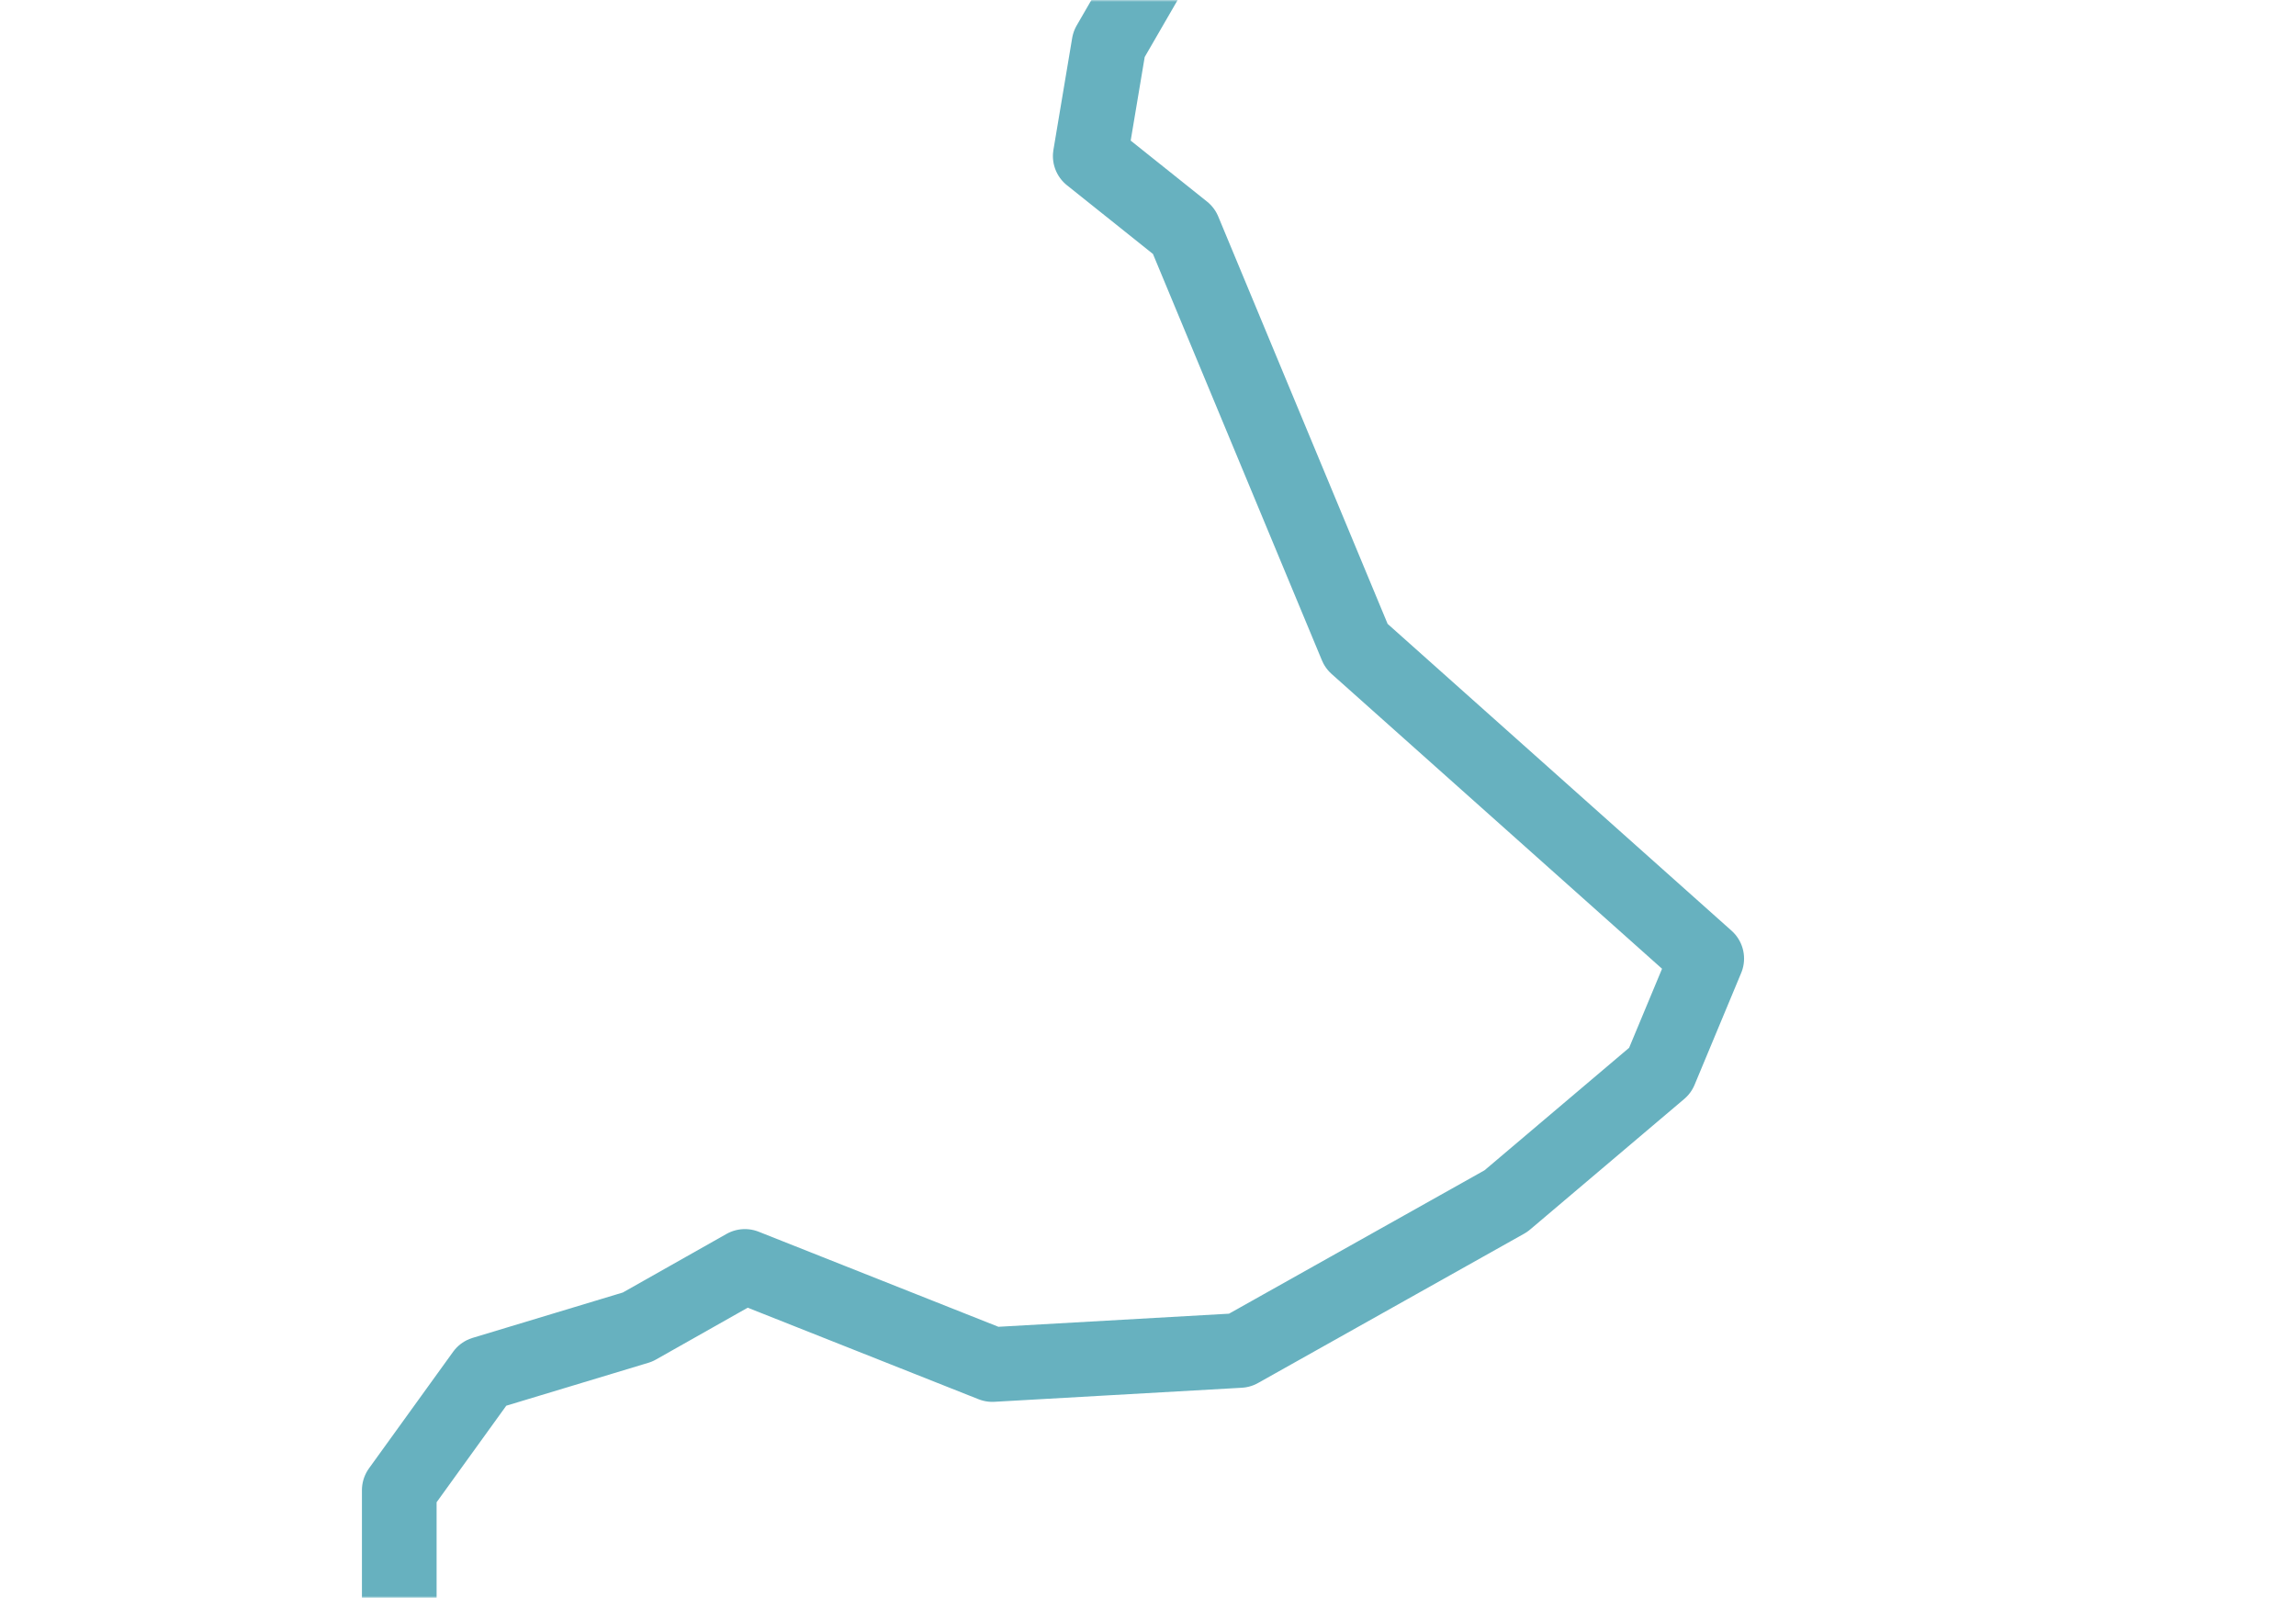 <svg width="615" height="428" viewBox="0 0 615 428" fill="none" xmlns="http://www.w3.org/2000/svg">
<mask id="mask0_8_336" style="mask-type:alpha" maskUnits="userSpaceOnUse" x="0" y="0" width="615" height="428">
<rect width="615" height="428" fill="#D9D9D9"/>
</mask>
<g mask="url(#mask0_8_336)">
<path d="M-1261.62 720.201C-1257.85 722.711 -1182.78 758.956 -1182.78 758.956L-1154.04 766.486V820.226L-1160.32 833.956L-1154.04 852.706L-1145.25 876.476L-1151.53 901.5L-1145.25 932.726V956.495L-1167.78 976.5L-1190.32 1005.22L-1126.56 1042.72L-1037.75 1051.5L-967.705 1089L-392.292 1069L-329.711 1002.78L-295.946 832.775L-202.113 746.555L-194.577 692.815L-31.956 675.32L23.088 611.614L31.88 577.879L46.878 566.658L106.947 451.648V399.163L129.481 367.938L170.783 355.462L199.524 339.222L265.798 365.502L332.073 361.737L403.371 321.727L444.673 286.737L457.159 256.767L363.326 173.056L317.074 61.811L292.028 41.806L297.052 11.836L310.794 -11.934L282.053 -53.199L339.609 -181.938L348.401 -209.399L342.121 -223.129L375.887 -231.914V-270.669L374.63 -296.948L409.652 -341.904L414.676 -396.899L476 -480.609V-624.335L435.954 -745.545L415.932 -769.315L418.444 -796.775L402.189 -805.56L388.447 -795.594L363.4 -805.56L345.889 -816.78H322.098L270.823 -948.03L222.059 -989.295L189.55 -1128L154.528 -1201.75L144.554 -1237.99L125.787 -1267.96L90.766 -1237.99L33.21 -1093.01L-34.321 -1040.53L-61.806 -1030.56L-302.005 -1111.76L-392.661 -1135.53L-427.091 -1118.03L-420.811 -1186.76L-746.051 -1189.27L-823.63 -1213.04L-942.436 -1295.5L-968.739 -1301.77L-1057.55 -1366.73H-1080.08L-1175.17 -1428L-1218.99 -1389.25L-1221.5 -1370.5L-1232.73 -1369.24L-1231.47 -1335.51L-1261.47 -1315.5L-1245.22 -1288.04L-1261.47 -1273.05L-1281.49 -1259.32L-1291.47 -1274.31L-1329 -1263.09L-1338.97 -1283.09L-1372.74 -1261.83L-1399.04 -1229.35L-1450.32 -1313.06L-1839.32 -1398.03L-1848.11 -1336.76L-1880.62 -1330.49V-1310.48L-1901.9 -1311.74V-1298.01L-1938.18 -1300.51L-1981.99 -1294.24H-2013.25L-2029.5 -1259.25L-2058.24 -1255.49V-1223.01L-2073.24 -1234.23V-1201.75L-2085.73 -1196.73V-1174.21L-2094.52 -1161.74L-2084.54 -1148.01L-2094.52 -1125.49L-2108.26 -1113.02V-1085.55L-2148.31 -1044.29L-2303.39 -974.31L-2248.35 -893.109L-2314.62 -650.688L-2335.9 -658.217L-2430.99 -641.977L-2479.75 -603.222L-2508.49 -585.727L-2541 -460.752L-2443.4 -244.537L-2571 -134.547L-2558.51 0.394L-2395.89 140.354L-2382.15 134.08L-2363.38 157.85L-2374.61 176.599L-2363.38 195.349L-2334.64 255.364L-2202.02 257.874L-2204.53 300.394L-2172.02 329.109L-2149.49 390.379L-2094.44 447.884L-2061.94 491.658L-2039.4 539.124L-1984.36 544.143L-1983.1 582.898L-1968.1 629.109L-1953.1 642.839L-1955.62 664.099L-1919.34 672.883L-1894.29 680.413L-1889.27 699.163L-1811.69 669.192L-1646.56 696.653L-1495.17 662.918L-1422.61 729.133L-1441.38 746.628L-1416.33 785.383L-1396.31 786.638L-1357.52 747.883L-1345.03 724.114L-1310.01 726.624L-1287.48 760.359L-1261.17 720.349L-1261.62 720.201Z" stroke="#67B1BF" stroke-width="20" stroke-linejoin="round"/>
</g>
</svg>
